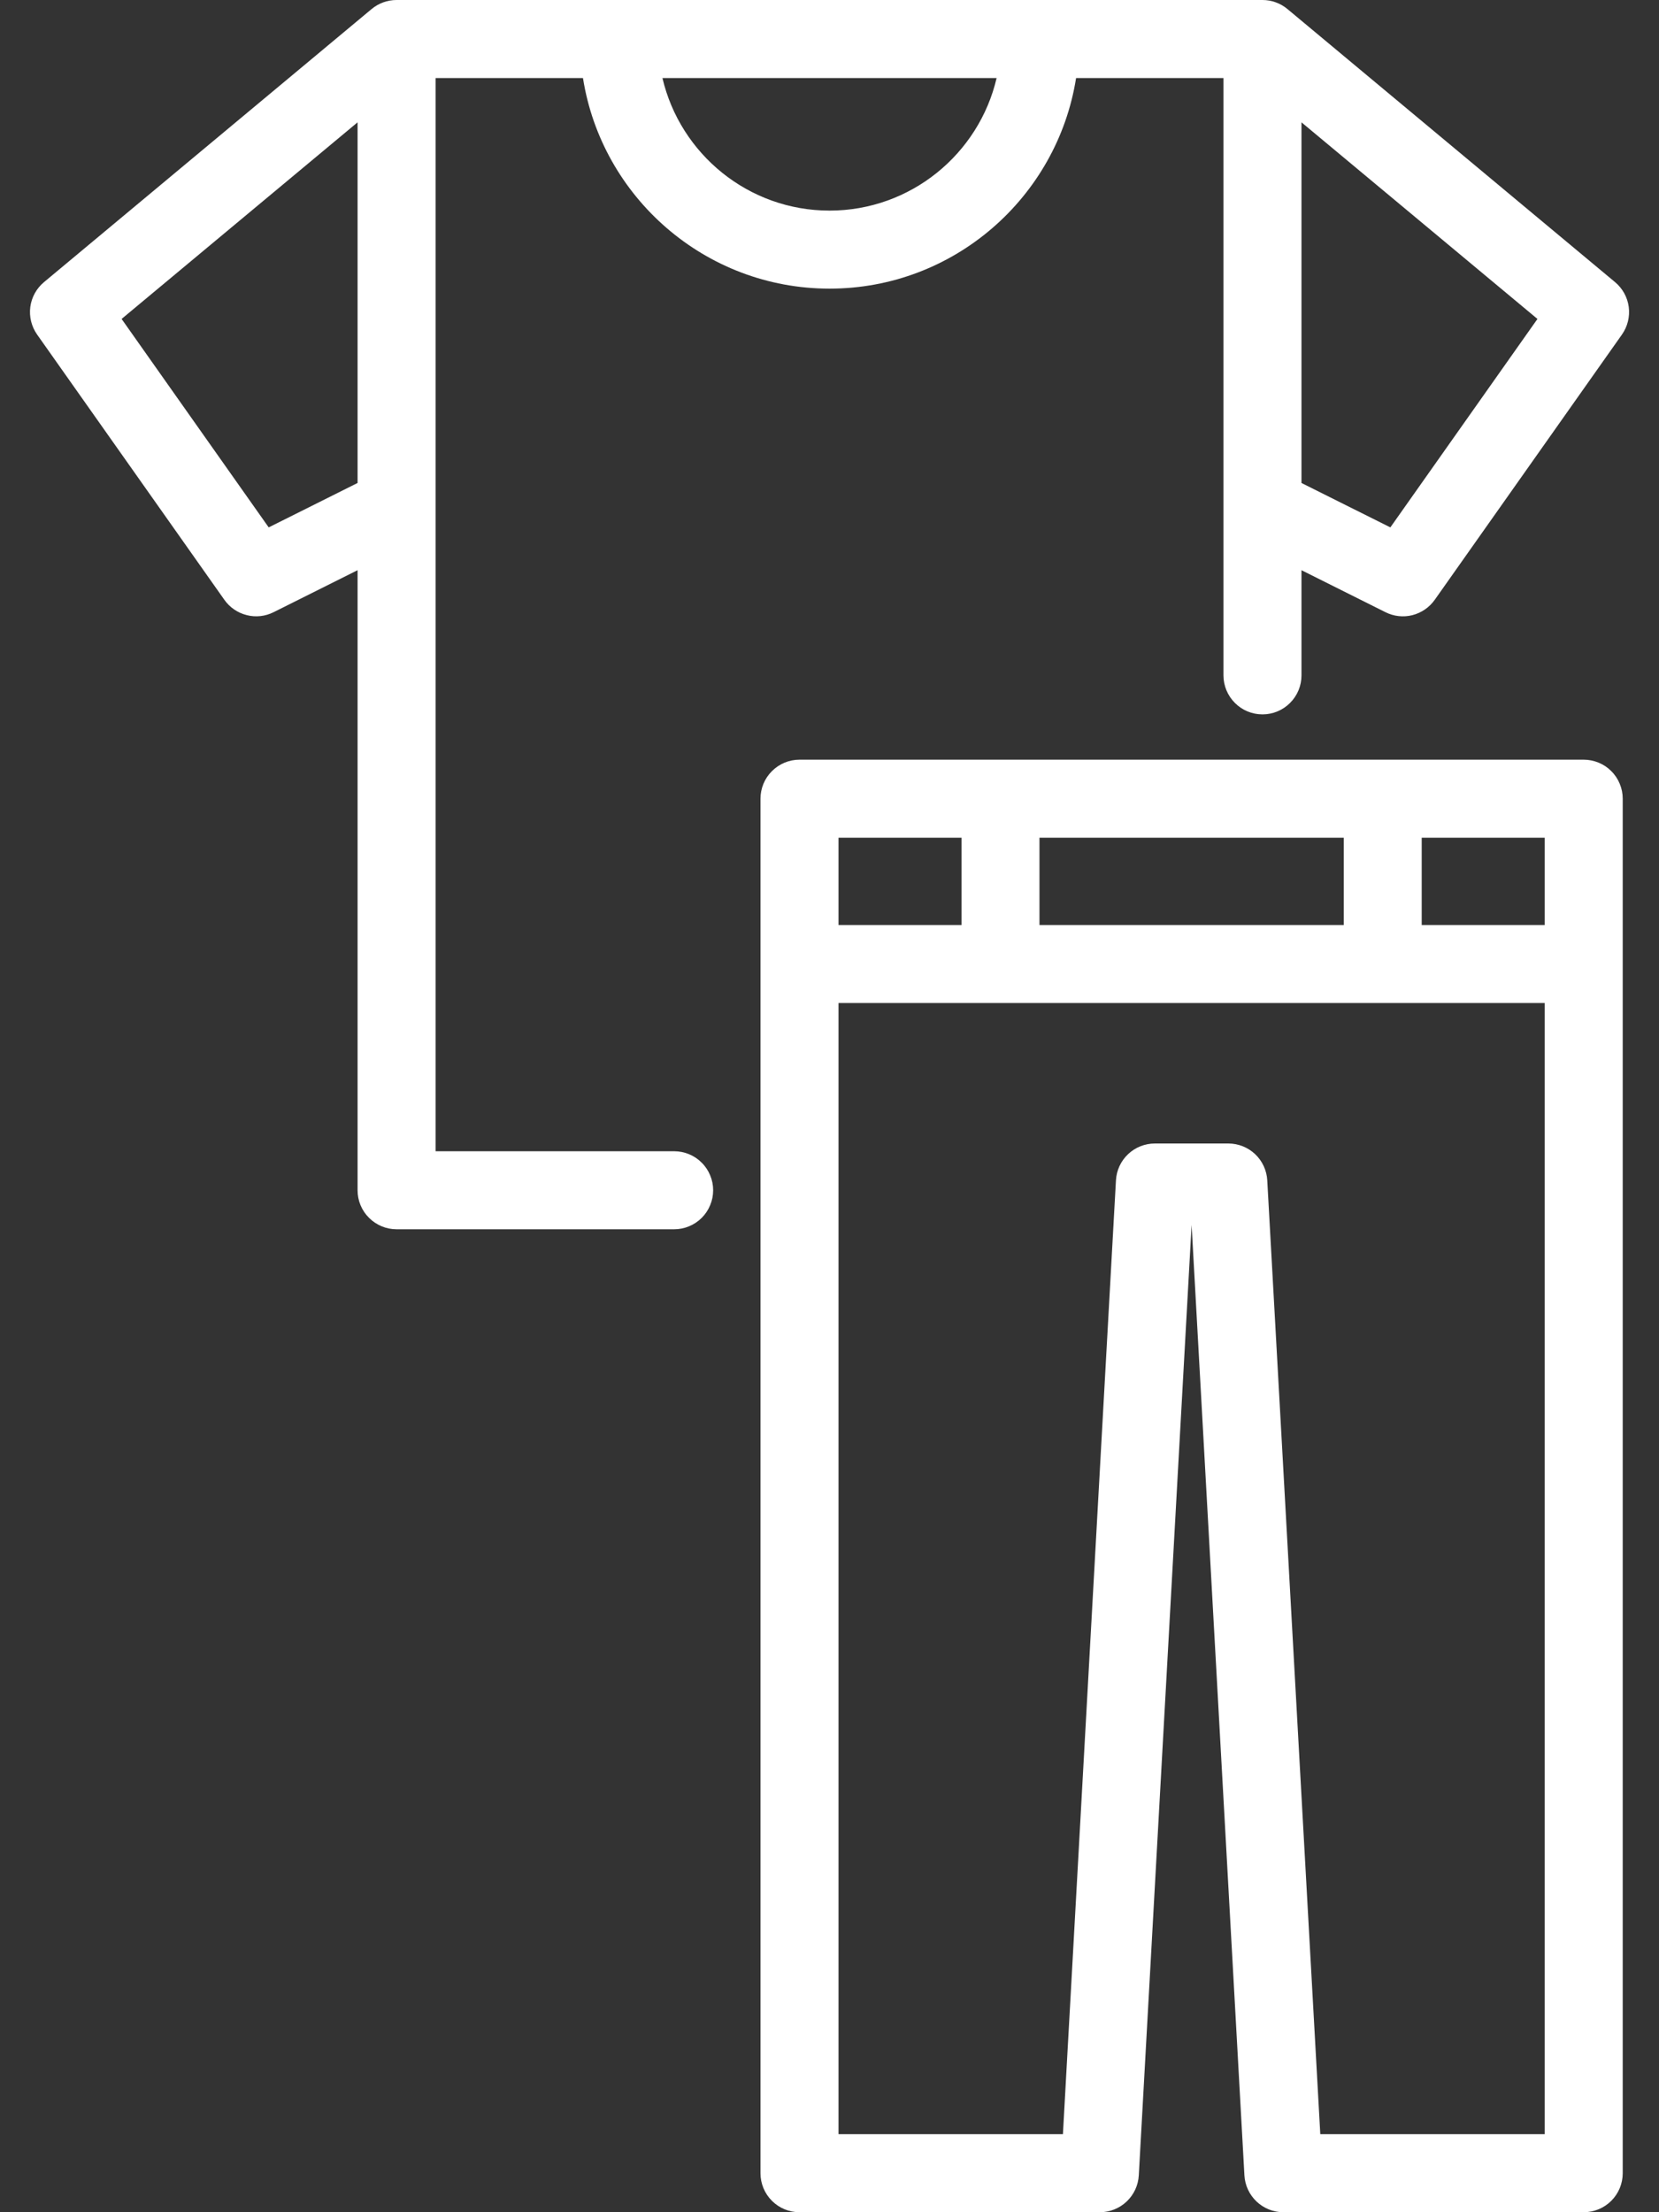 <svg xmlns="http://www.w3.org/2000/svg" width="30" height="40" viewBox="0 0 30 40" fill="none"><rect x="0" y="0" width="30" height="40" fill="#333333" stroke="none"/><path d="M12.191 20.816H7.877V1.411H10.542C10.882 3.566 12.752 5.219 15.001 5.219C17.25 5.219 19.119 3.566 19.459 1.411H22.124V12.212C22.124 12.399 22.199 12.578 22.331 12.71C22.463 12.843 22.642 12.917 22.83 12.917C23.017 12.917 23.196 12.843 23.328 12.71C23.461 12.578 23.535 12.399 23.535 12.212V10.31L25.053 11.069C25.204 11.145 25.377 11.164 25.54 11.123C25.704 11.081 25.847 10.983 25.945 10.845L29.33 6.049C29.432 5.904 29.476 5.726 29.453 5.55C29.43 5.375 29.341 5.214 29.205 5.101L23.284 0.166C23.157 0.059 22.996 -0 22.83 3.90006e-07H7.171C7.005 -0 6.844 0.059 6.717 0.166L0.796 5.101C0.66 5.214 0.571 5.375 0.548 5.55C0.525 5.726 0.569 5.904 0.671 6.049L4.057 10.845C4.154 10.983 4.297 11.081 4.461 11.122C4.624 11.164 4.797 11.145 4.948 11.069L6.466 10.31V21.521C6.466 21.709 6.54 21.888 6.673 22.02C6.805 22.152 6.984 22.227 7.171 22.227H12.191C12.283 22.227 12.375 22.209 12.461 22.173C12.546 22.138 12.624 22.086 12.69 22.02C12.755 21.955 12.807 21.877 12.842 21.791C12.878 21.706 12.896 21.614 12.896 21.521C12.896 21.429 12.878 21.337 12.842 21.252C12.807 21.166 12.755 21.088 12.689 21.023C12.624 20.957 12.546 20.905 12.461 20.87C12.375 20.834 12.283 20.816 12.191 20.816ZM25.142 9.536L23.535 8.733V2.212L27.802 5.767L25.142 9.536ZM15.001 3.808C13.532 3.808 12.3 2.783 11.979 1.411H18.022C17.702 2.783 16.469 3.808 15.001 3.808ZM4.859 9.536L2.199 5.767L6.466 2.212V8.733L4.859 9.536Z" fill="white"></path><path d="M28.639 13.736H14.457C14.27 13.736 14.091 13.811 13.959 13.943C13.826 14.075 13.752 14.255 13.752 14.442V39.295C13.752 39.482 13.826 39.661 13.959 39.794C14.091 39.926 14.27 40 14.457 40H19.888C20.069 40 20.242 39.931 20.373 39.807C20.504 39.683 20.583 39.514 20.593 39.334L21.548 22.148L22.503 39.334C22.513 39.514 22.592 39.683 22.723 39.807C22.854 39.931 23.027 40 23.207 40H28.638C28.826 40 29.005 39.926 29.137 39.794C29.27 39.661 29.344 39.482 29.344 39.295V14.442C29.344 14.349 29.326 14.257 29.29 14.172C29.255 14.086 29.203 14.008 29.137 13.943C29.072 13.877 28.994 13.825 28.909 13.79C28.823 13.755 28.731 13.736 28.639 13.736ZM27.933 16.726H25.709V15.147H27.933V16.726ZM18.797 16.726V15.147H24.299V16.726H18.797ZM17.387 15.147V16.726H15.163V15.147H17.387ZM23.875 38.589L22.916 21.342C22.906 21.162 22.828 20.993 22.697 20.869C22.566 20.745 22.392 20.676 22.212 20.676H20.884C20.704 20.676 20.53 20.745 20.399 20.869C20.268 20.993 20.19 21.162 20.18 21.342L19.221 38.589H15.163V18.136H27.933V38.589H23.875Z" fill="white"></path></svg>